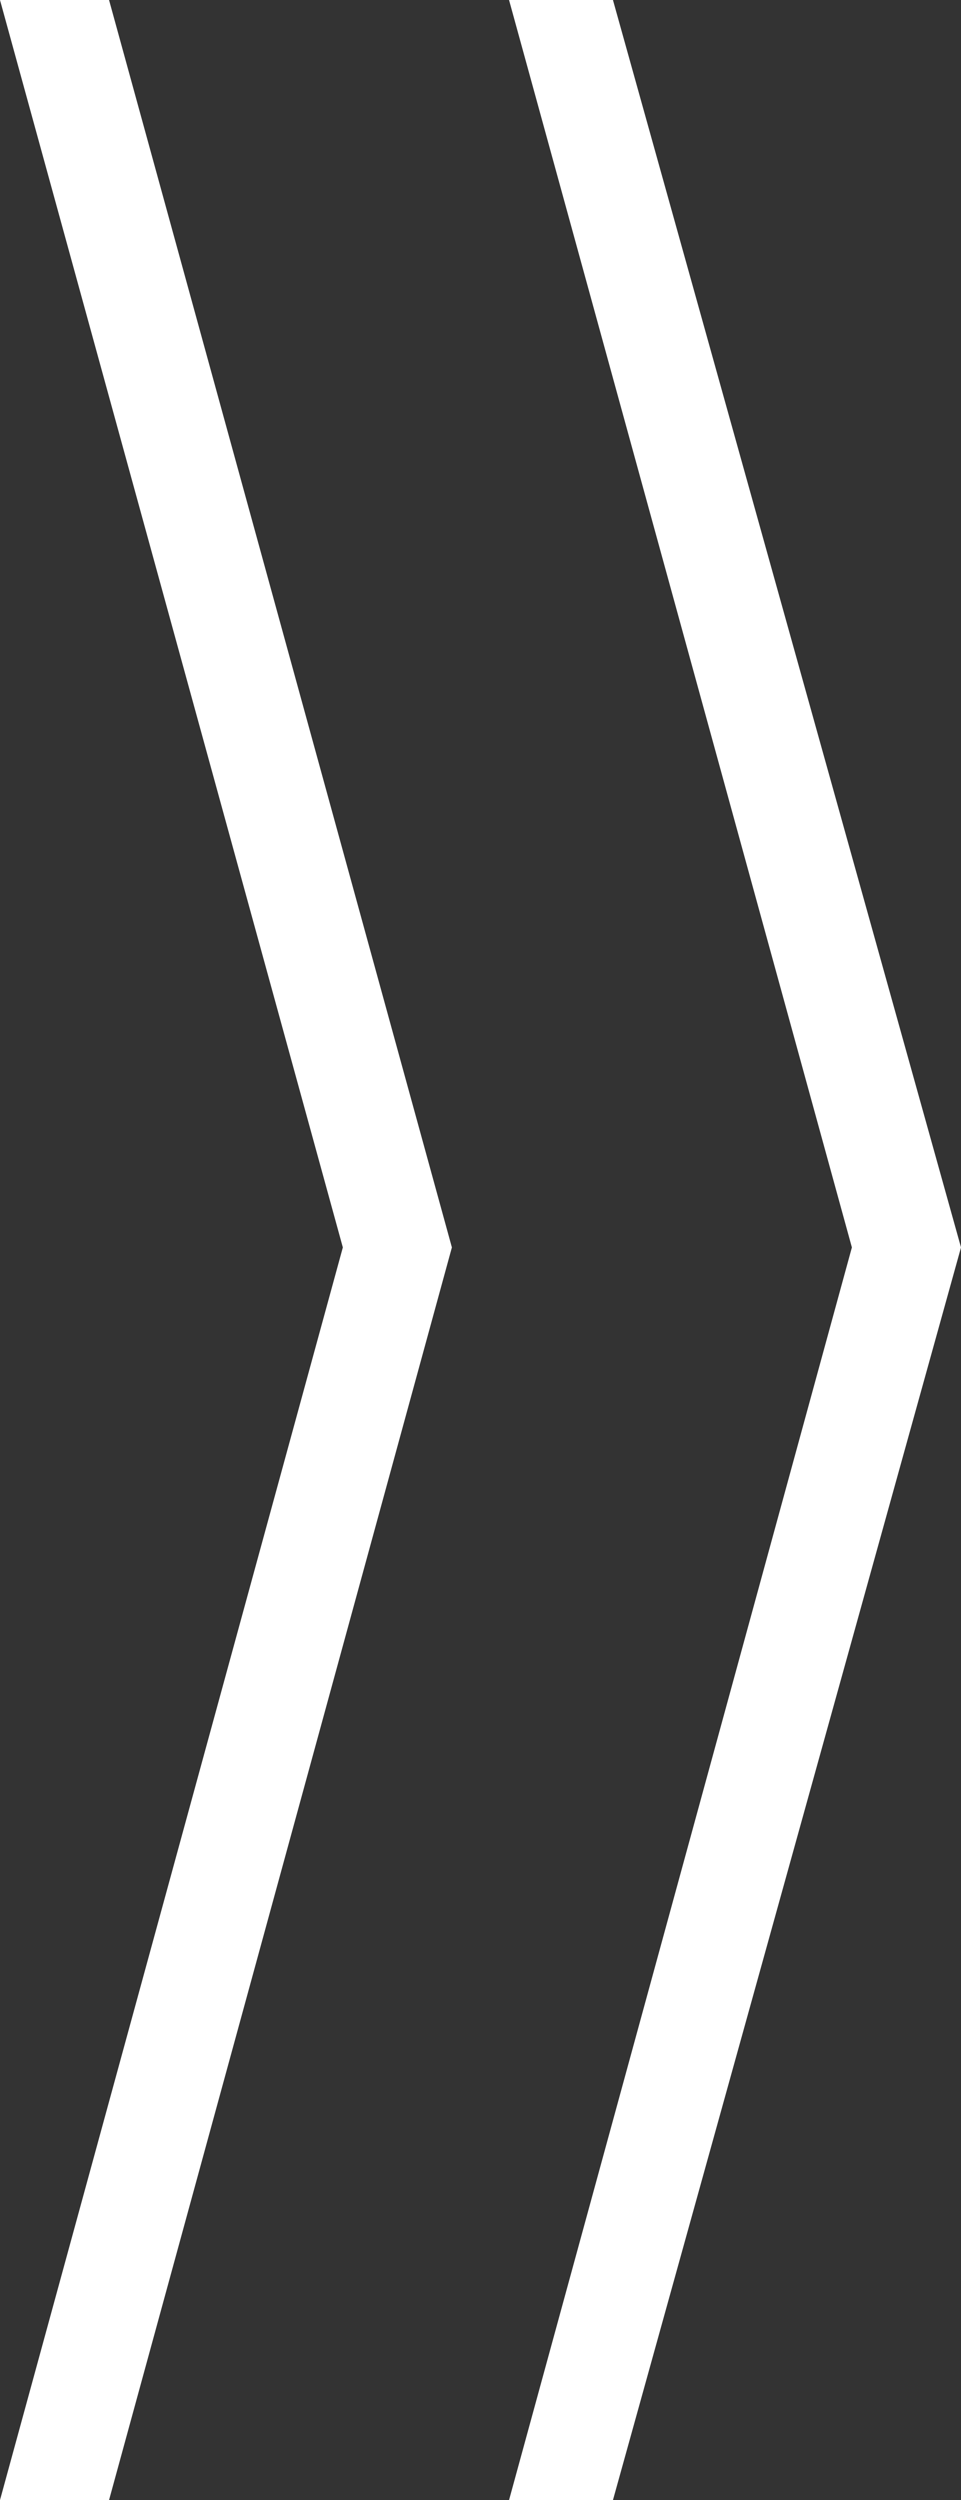 <?xml version="1.0" encoding="utf-8"?>
<!-- Generator: Adobe Illustrator 16.0.0, SVG Export Plug-In . SVG Version: 6.00 Build 0)  -->
<!DOCTYPE svg PUBLIC "-//W3C//DTD SVG 1.1//EN" "http://www.w3.org/Graphics/SVG/1.1/DTD/svg11.dtd">
<svg version="1.1" id="Layer_1" xmlns="http://www.w3.org/2000/svg" xmlns:xlink="http://www.w3.org/1999/xlink" x="0px" y="0px"
	 width="27.674px" height="71.955px" viewBox="0 0 27.674 71.955" enable-background="new 0 0 27.674 71.955" xml:space="preserve">
<rect x="0" y="0" width="27.674" height="71.955" fill="#333333" stroke="none"/>
<g>
	<path fill="#FFFFFF" d="M17.651,71.955h-2.992l9.873-36.053L14.659,0h2.992l10.023,35.902L17.651,71.955z M3.14,71.955H0
		l9.873-36.053L0,0h3.14l9.873,35.902L3.14,71.955z"/>
</g>
</svg>
